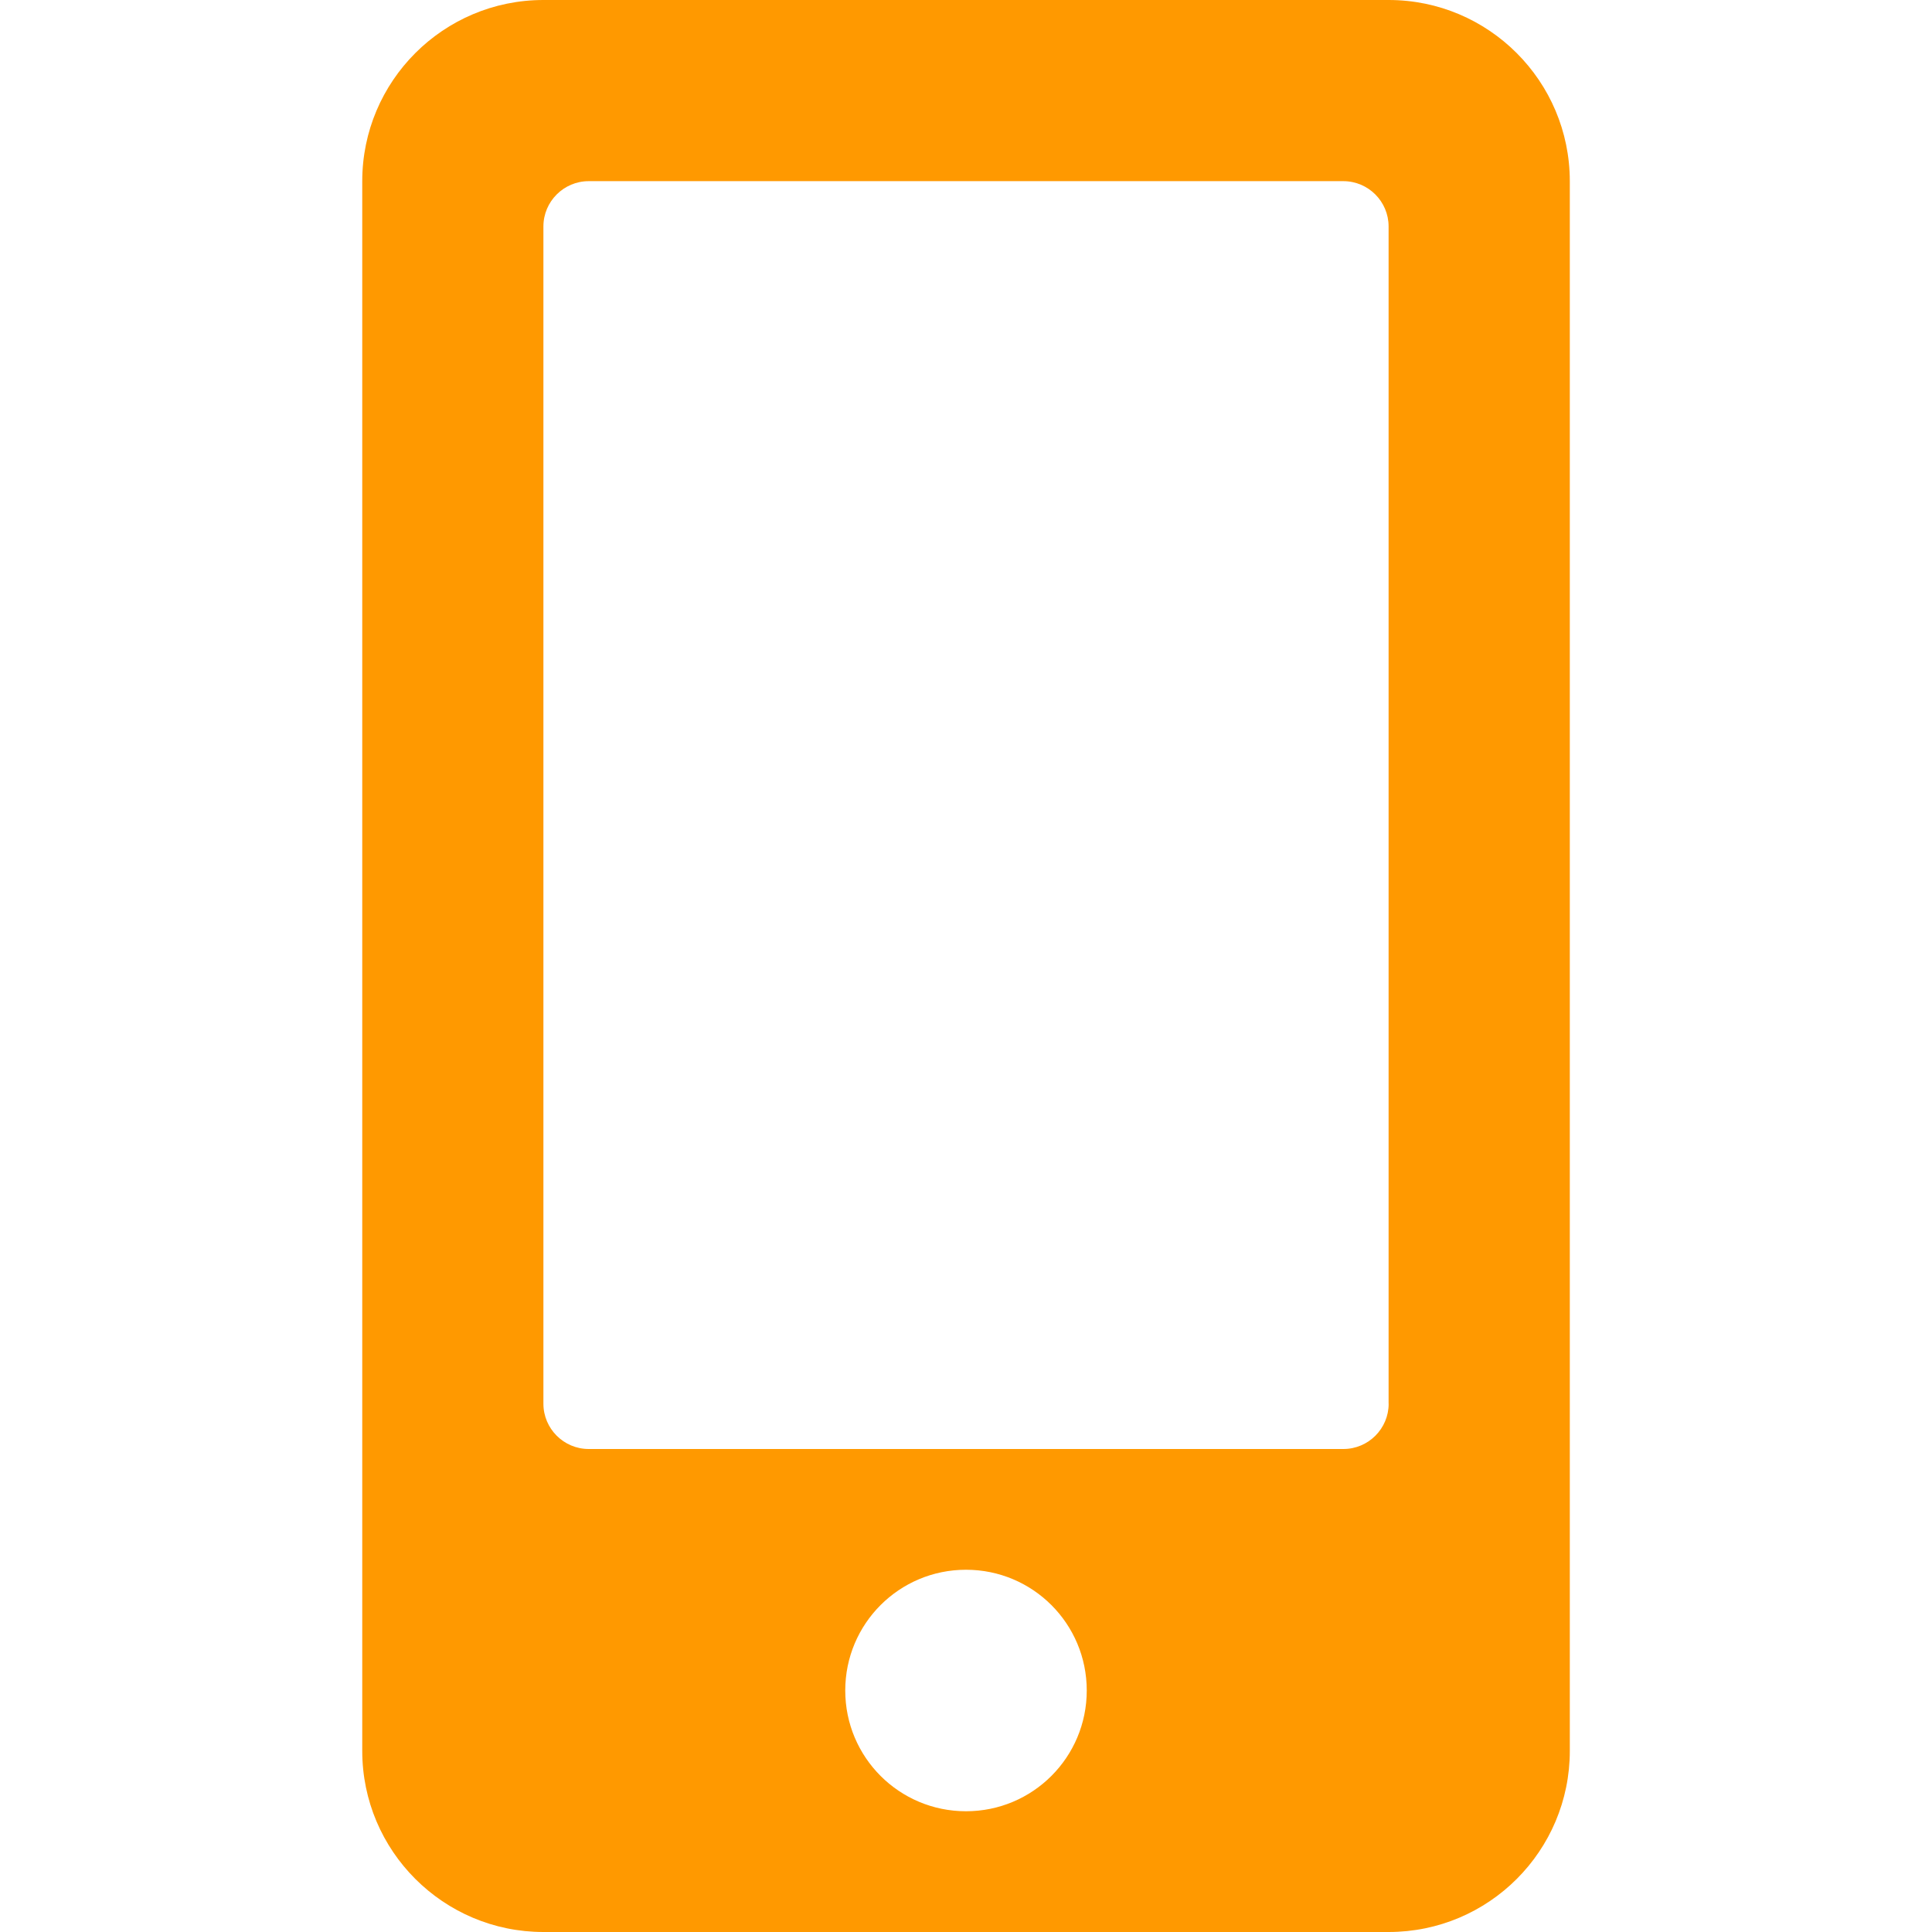 <?xml version="1.0" encoding="utf-8"?>
<!-- Generator: Adobe Illustrator 15.1.0, SVG Export Plug-In . SVG Version: 6.00 Build 0)  -->
<!DOCTYPE svg PUBLIC "-//W3C//DTD SVG 1.1//EN" "http://www.w3.org/Graphics/SVG/1.1/DTD/svg11.dtd">
<svg version="1.1" id="Layer_1" xmlns="http://www.w3.org/2000/svg" xmlns:xlink="http://www.w3.org/1999/xlink" x="0px" y="0px"
	 width="30px" height="30px" viewBox="0 0 30 30" enable-background="new 0 0 30 30" xml:space="preserve">
<path fill="#FF9900" d="M21.563,0H8.438C6.885,0,5.625,1.26,5.625,2.813v24.375C5.625,28.74,6.885,30,8.438,30h13.125
	c1.554,0,2.813-1.26,2.813-2.813V2.813C24.375,1.26,23.115,0,21.563,0z M15,28.125c-1.037,0-1.875-0.838-1.875-1.875
	s0.838-1.875,1.875-1.875s1.875,0.838,1.875,1.875S16.037,28.125,15,28.125z M21.563,21.797c0,0.387-0.315,0.703-0.703,0.703H9.141
	c-0.387,0-0.703-0.316-0.703-0.703V3.516c0-0.387,0.316-0.703,0.703-0.703h11.718c0.388,0,0.703,0.316,0.703,0.703V21.797z"/>
</svg>
